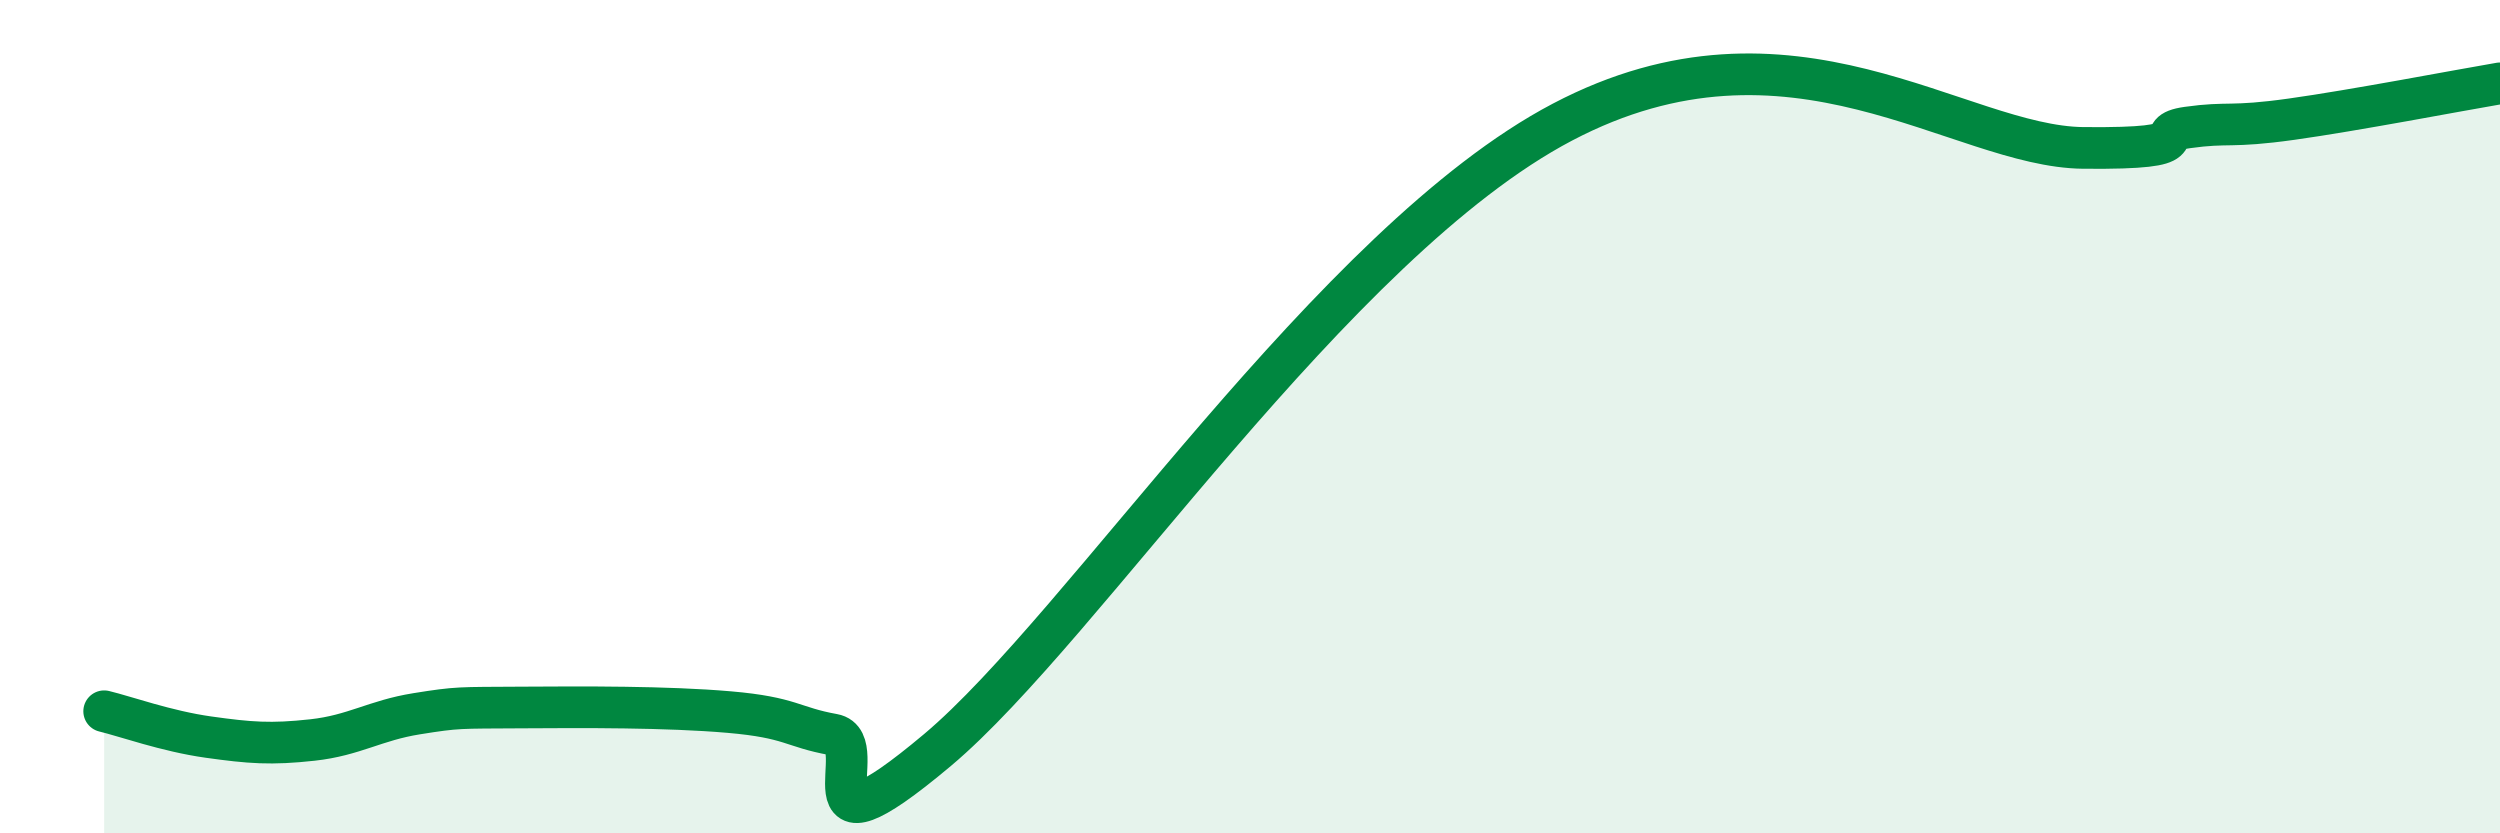 
    <svg width="60" height="20" viewBox="0 0 60 20" xmlns="http://www.w3.org/2000/svg">
      <path
        d="M 2.5,17.07 C 3,17.19 4,17.55 5,17.69 C 6,17.83 6.5,17.87 7.5,17.76 C 8.5,17.65 9,17.29 10,17.13 C 11,16.97 11,16.99 12.5,16.98 C 14,16.97 16,16.96 17.5,17.09 C 19,17.22 19,17.45 20,17.63 C 21,17.81 19,20.94 22.5,18 C 26,15.06 32,5.82 37.5,2.93 C 43,0.04 47,3.52 50,3.55 C 53,3.58 51.5,3.2 52.5,3.06 C 53.5,2.92 53.5,3.07 55,2.86 C 56.5,2.65 59,2.17 60,2L60 20L2.5 20Z"
        fill="#008740"
        opacity="0.1"
        stroke-linecap="round"
        stroke-linejoin="round"
      />
      <path
        d="M 2.5,17.07 C 3,17.19 4,17.55 5,17.69 C 6,17.83 6.5,17.87 7.5,17.76 C 8.5,17.65 9,17.29 10,17.13 C 11,16.97 11,16.99 12.5,16.98 C 14,16.97 16,16.96 17.5,17.09 C 19,17.22 19,17.45 20,17.63 C 21,17.81 19,20.94 22.5,18 C 26,15.06 32,5.82 37.5,2.93 C 43,0.04 47,3.52 50,3.55 C 53,3.58 51.5,3.2 52.5,3.06 C 53.5,2.92 53.5,3.07 55,2.86 C 56.5,2.65 59,2.17 60,2"
        stroke="#008740"
        stroke-width="1"
        fill="none"
        stroke-linecap="round"
        stroke-linejoin="round"
      />
    </svg>
  